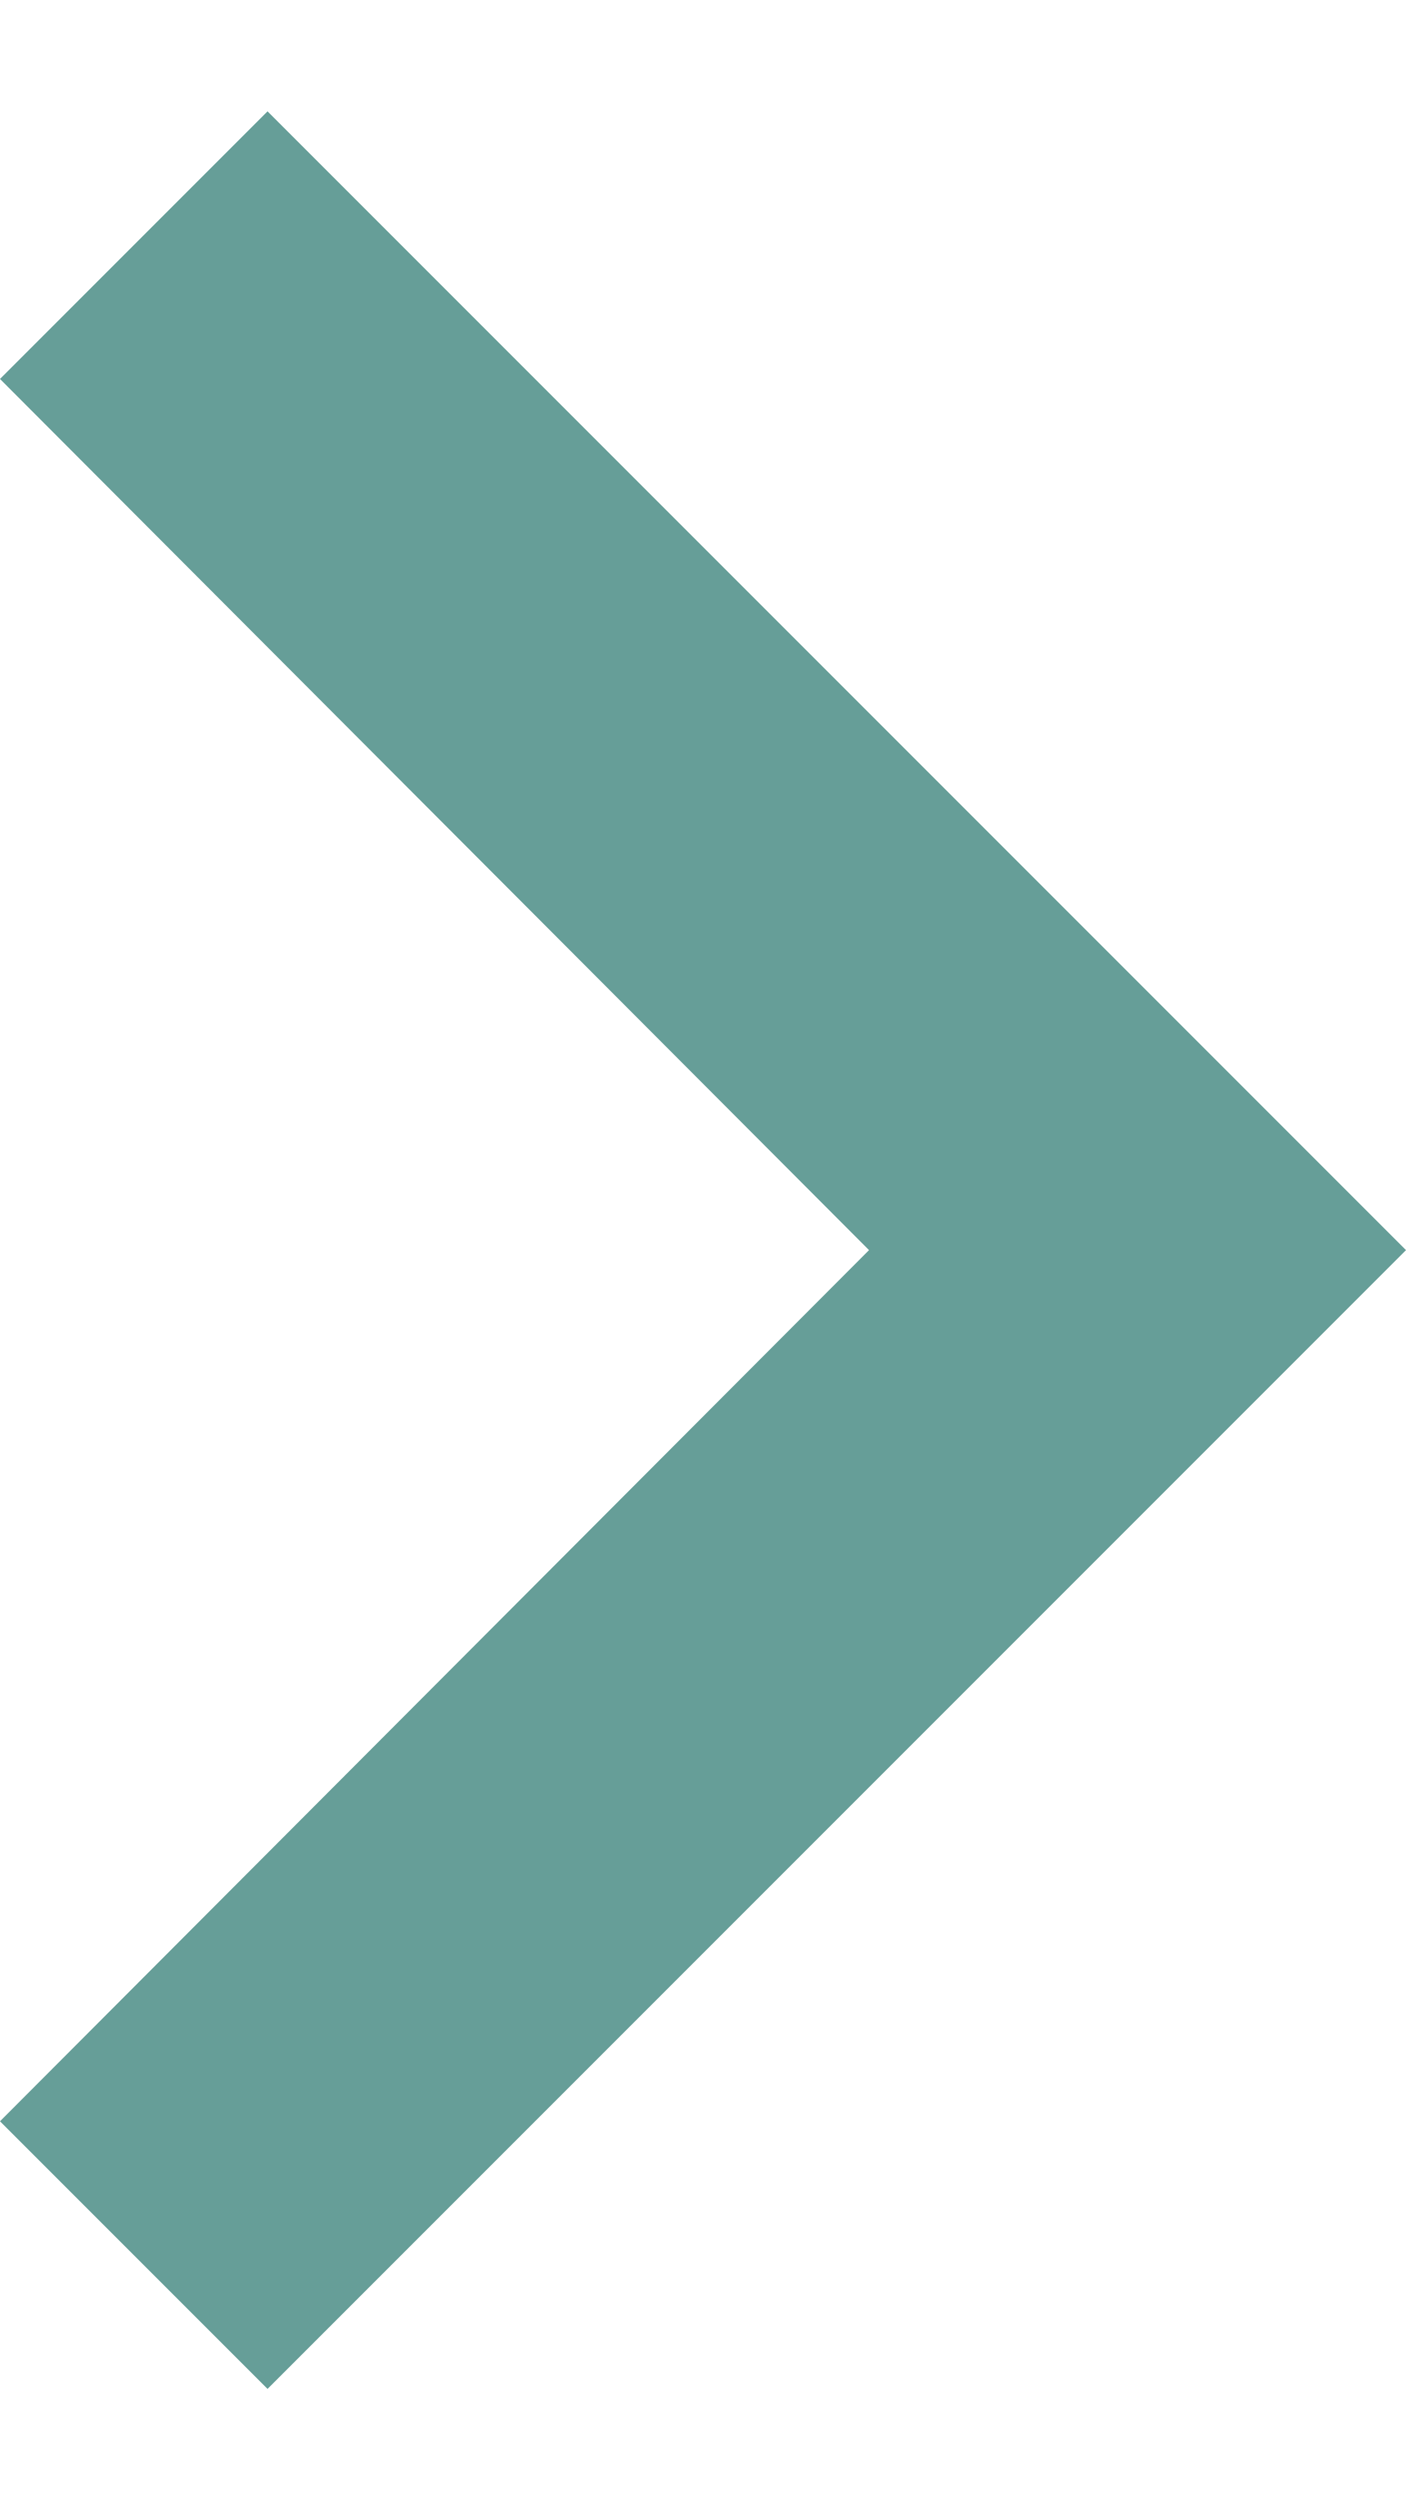 <svg xmlns="http://www.w3.org/2000/svg" width="9" height="16" viewBox="0 0 11.115 18">
  <path id="Icon_material-keyboard-arrow-up" data-name="Icon material-keyboard-arrow-up" d="M11.115,23.115,18,16.245l6.885,6.87L27,21l-9-9L9,21Z" transform="translate(23.115 -9) rotate(90)" fill="#669E98"/>
</svg>
